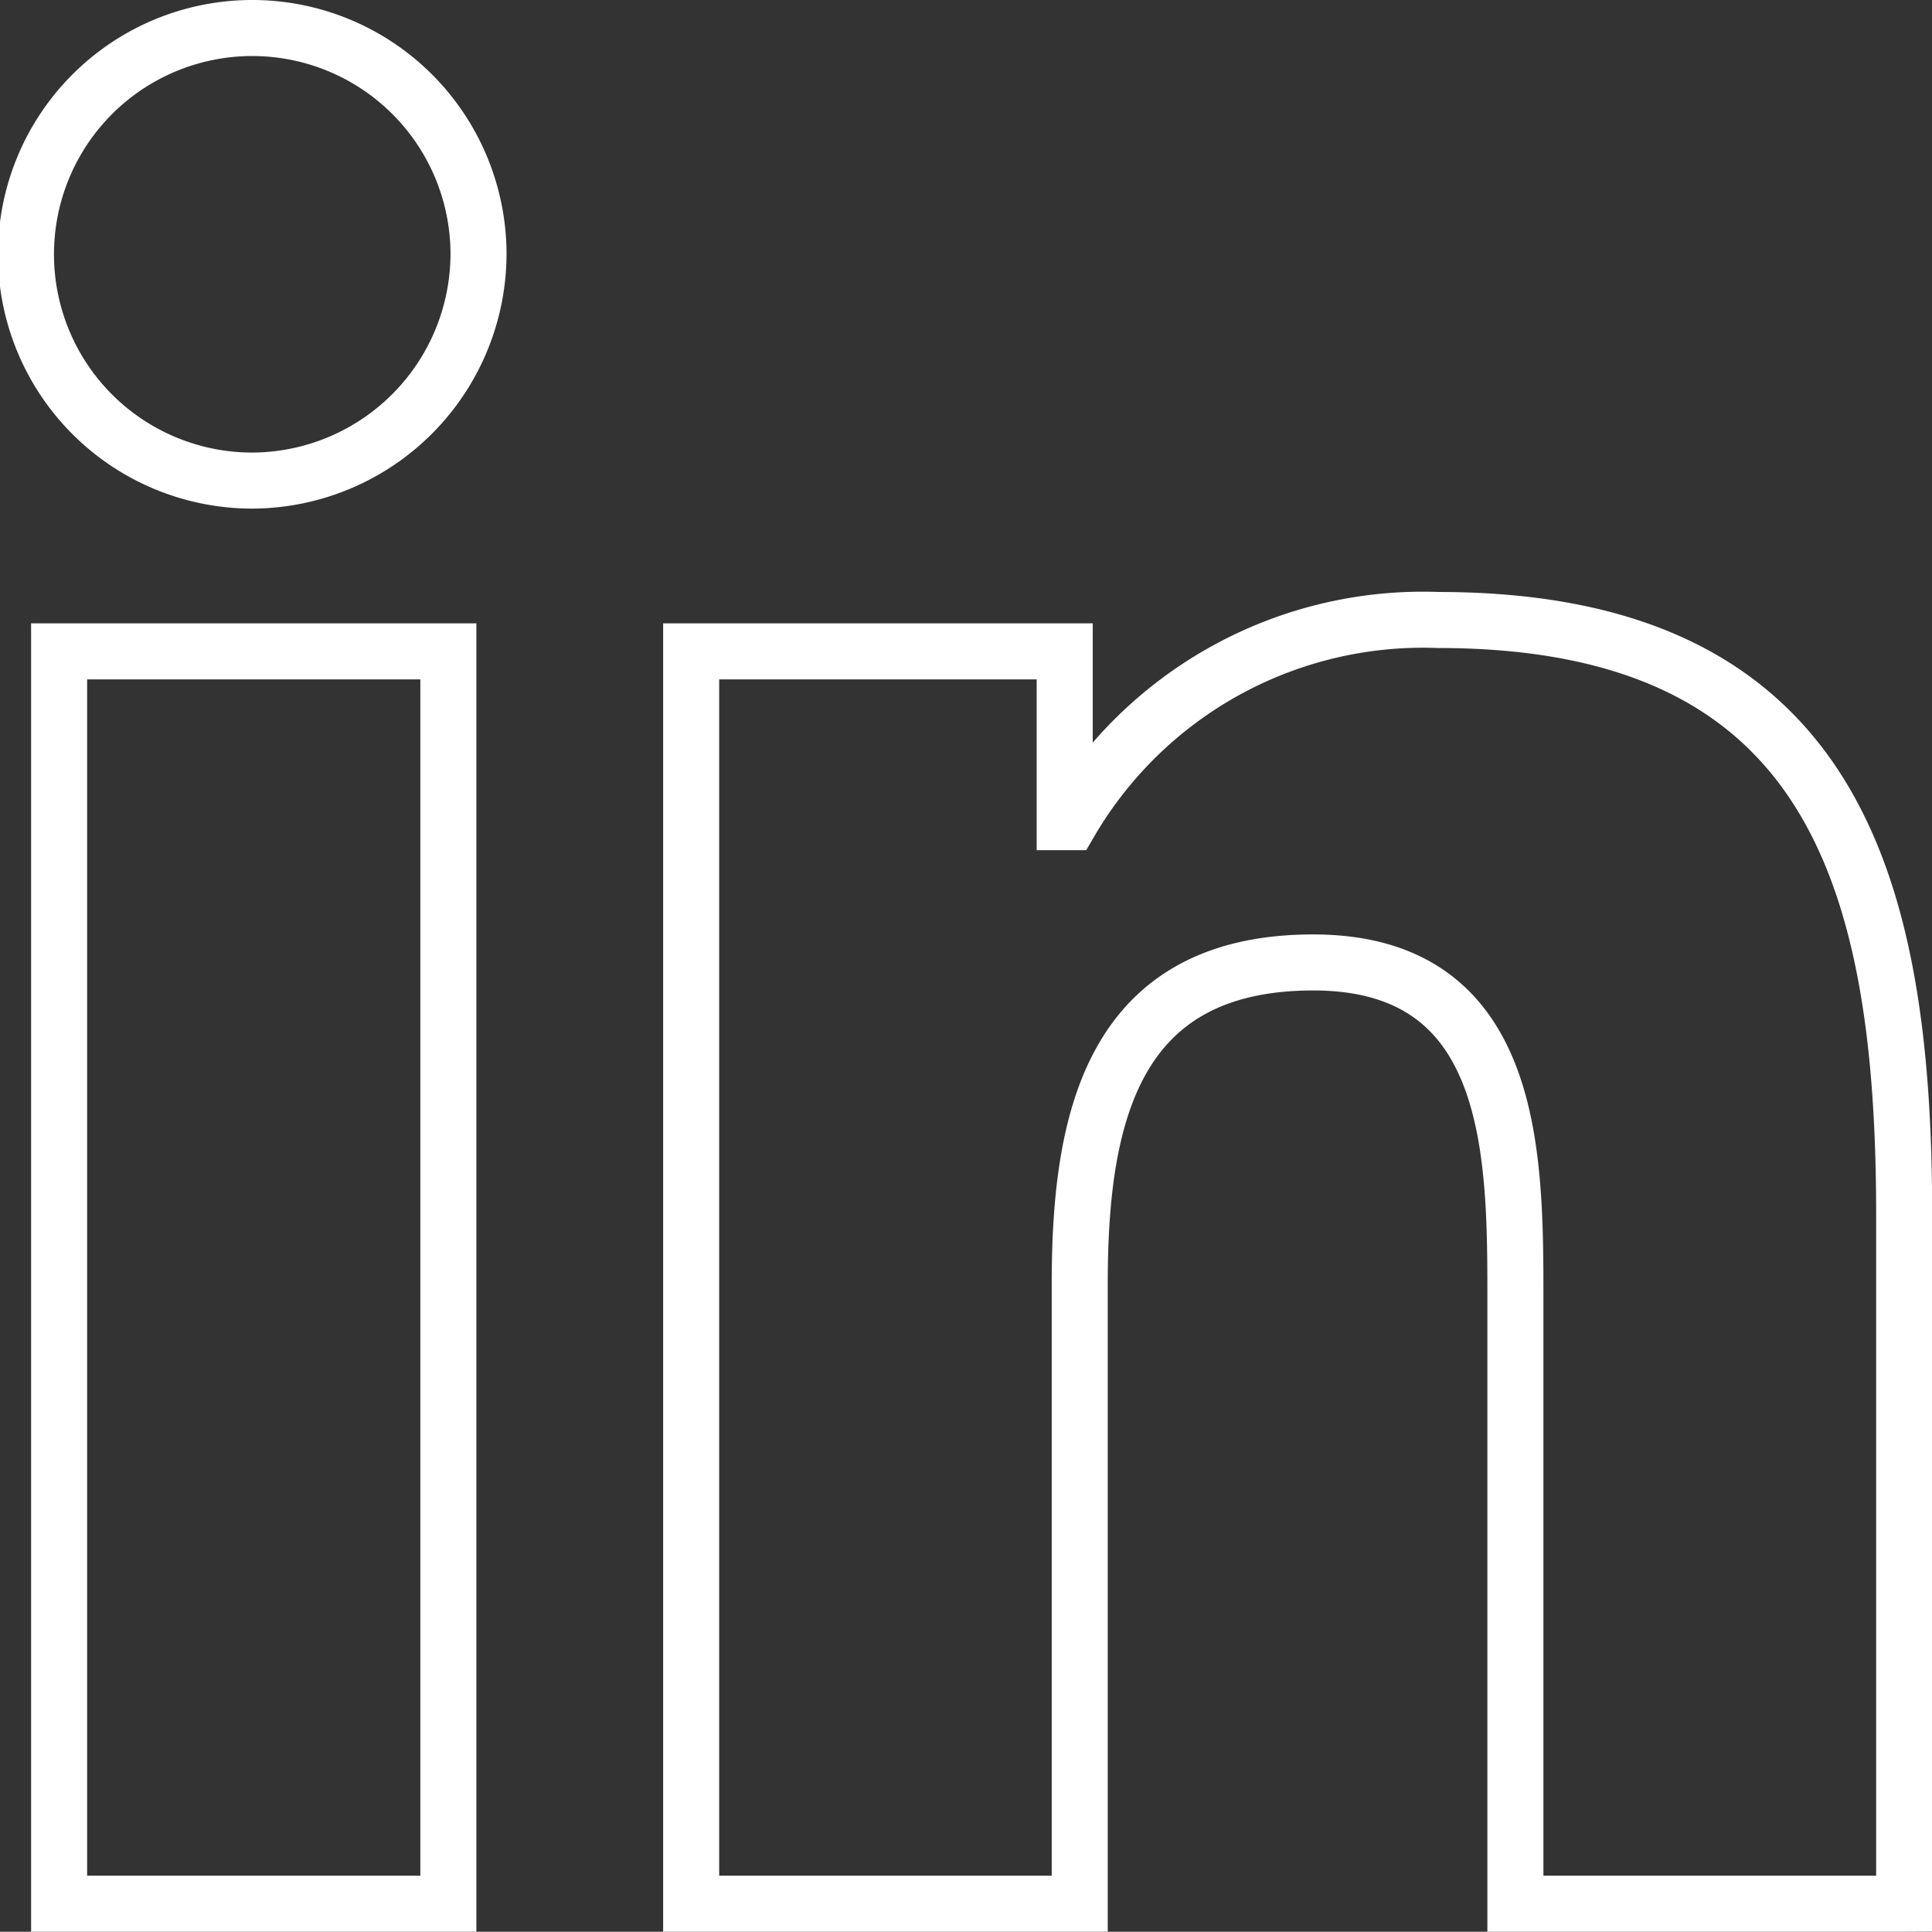 <svg xmlns="http://www.w3.org/2000/svg" width="20.688" height="20.685" viewBox="0 0 20.688 20.685"><rect x="0" y="0" width="20.688" height="20.685" fill="#333333" stroke="none"/><defs><style>.a{fill:none;stroke:#fff;stroke-width:0.6px;}</style></defs><path class="a" d="M4.5,20.086H.332V6.676H4.5ZM2.412,4.847A2.423,2.423,0,1,1,4.823,2.412,2.432,2.432,0,0,1,2.412,4.847Zm17.67,15.239H15.926V13.558c0-1.556-.031-3.551-2.165-3.551-2.165,0-2.5,1.69-2.5,3.439v6.64H7.1V6.676H11.1V8.505h.058A4.376,4.376,0,0,1,15.1,6.34c4.214,0,4.989,2.775,4.989,6.38v7.366Z" transform="translate(0.301 0.299)"/></svg>